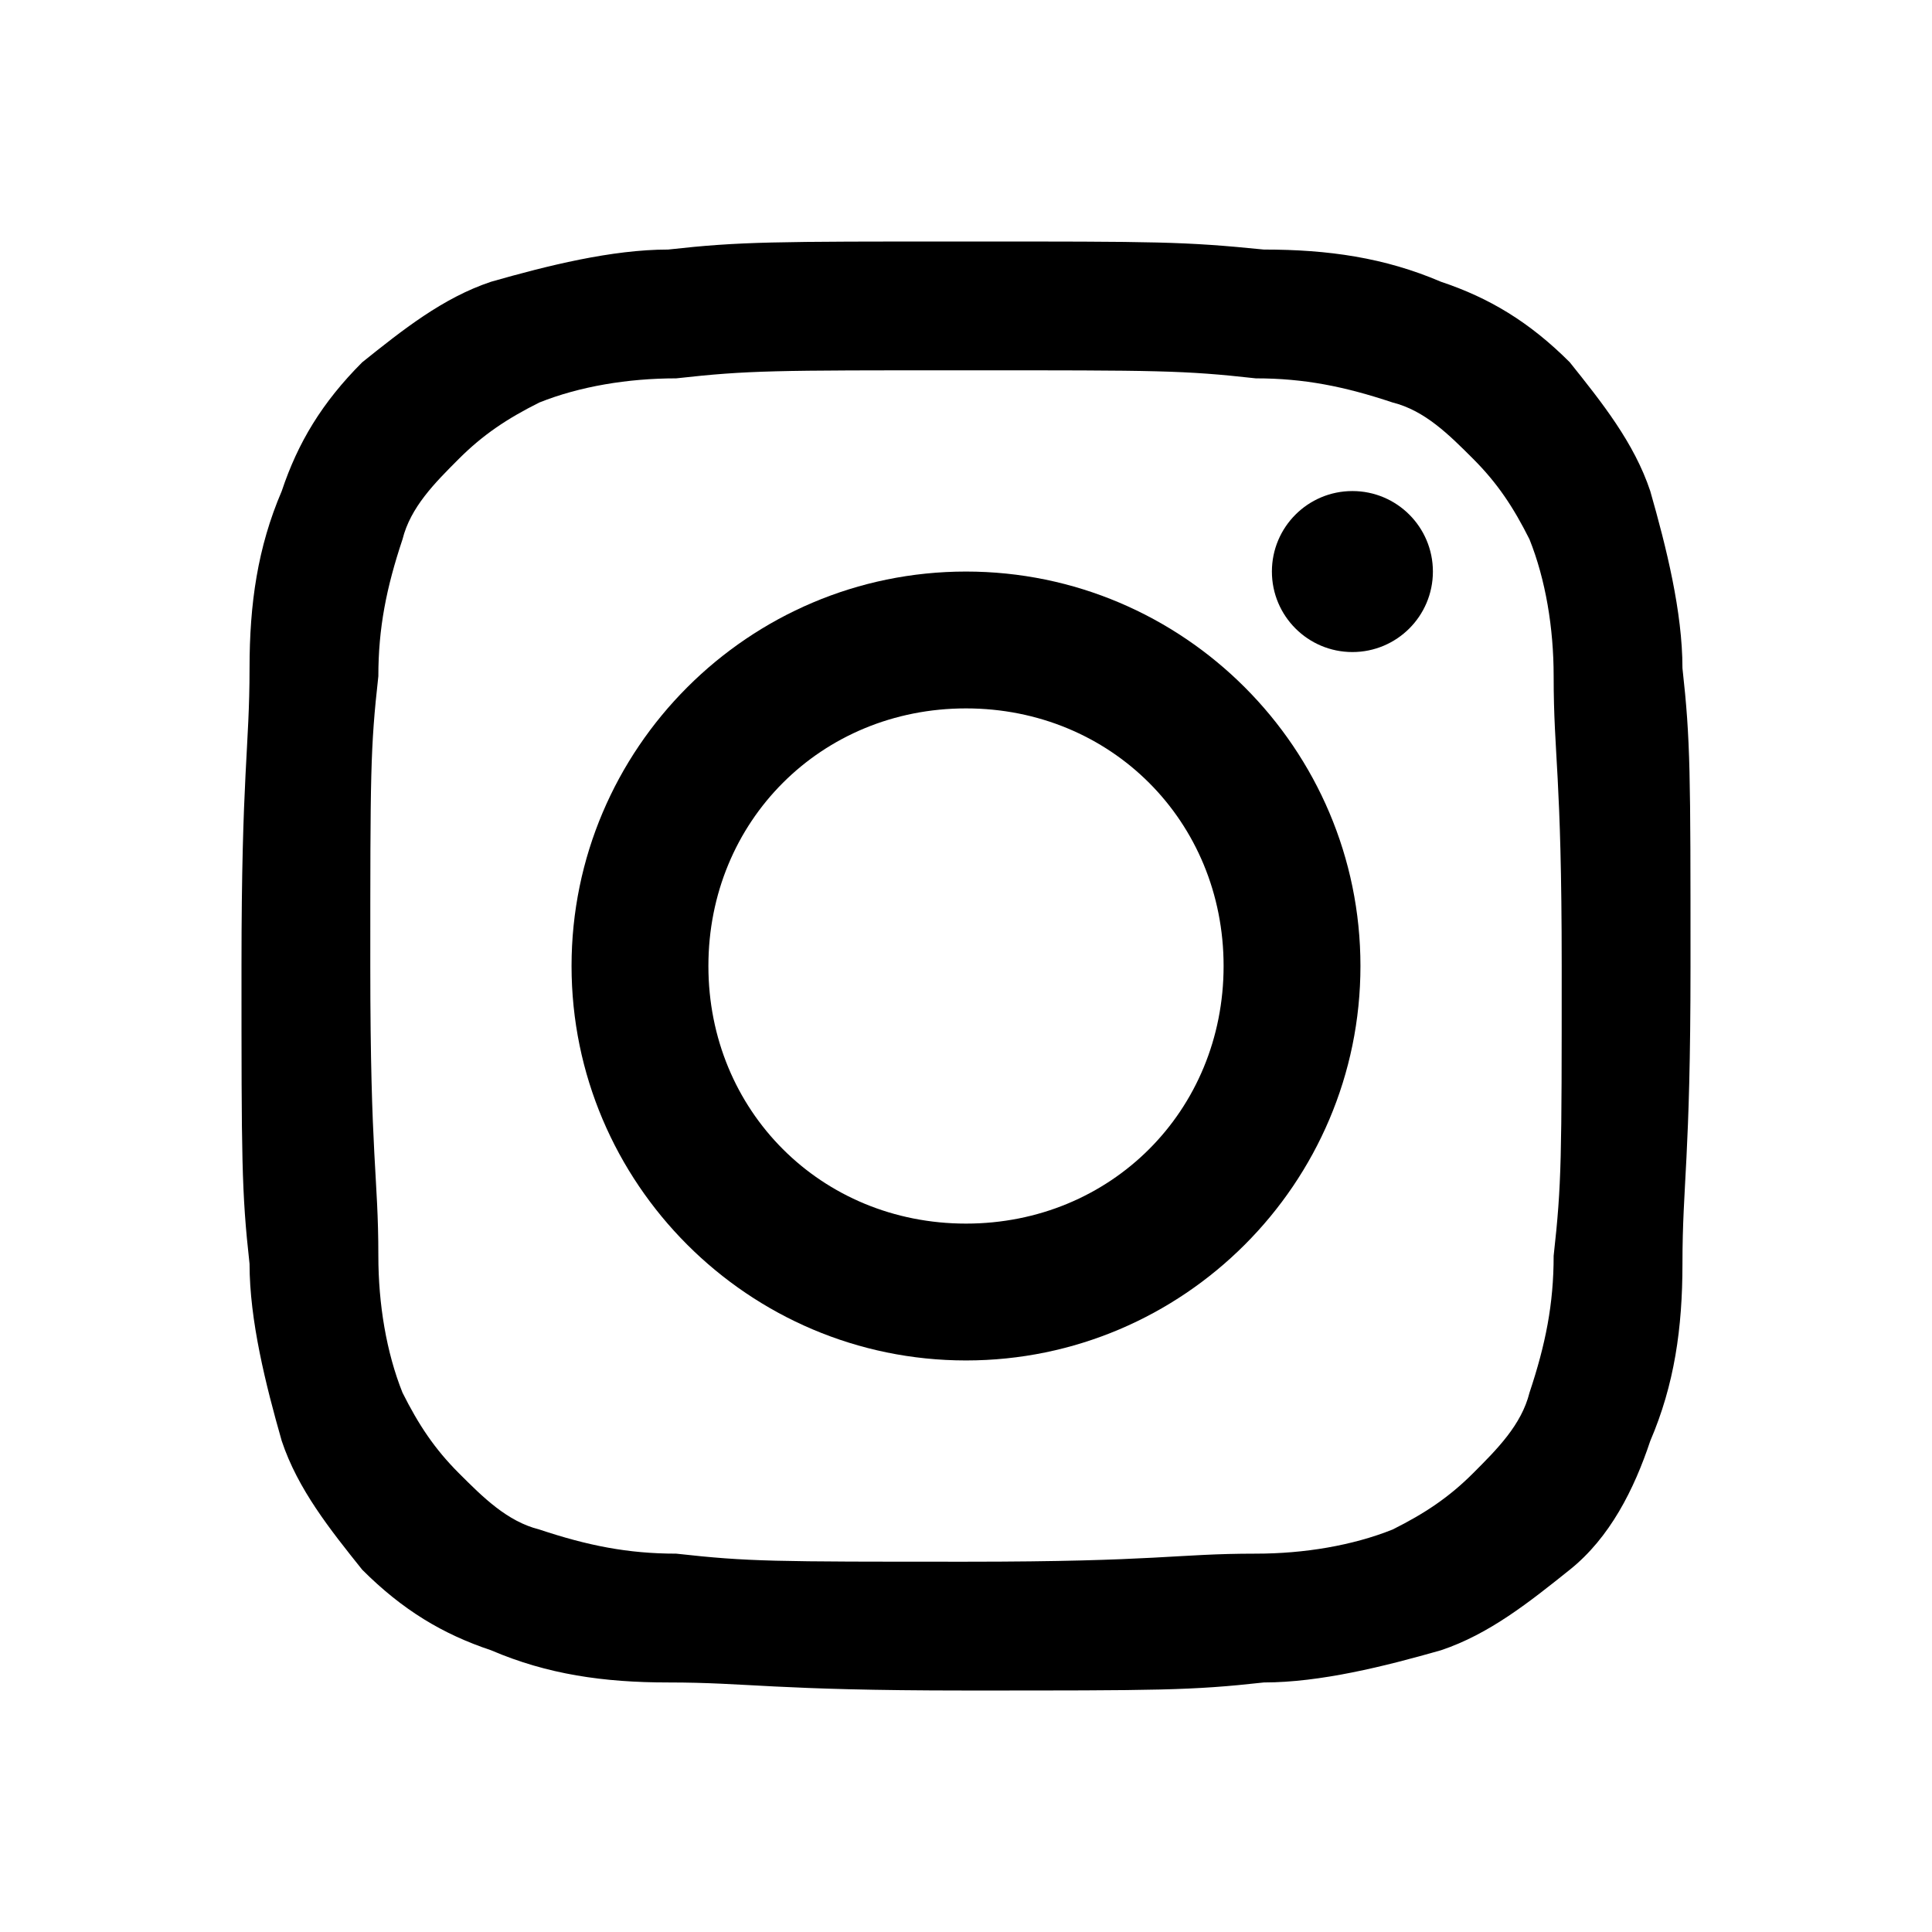 <svg xmlns="http://www.w3.org/2000/svg" viewBox="0 0 24 24"><g transform="translate(1156 721)"><path d="M-1144-716.4c2.4 0 2.7 0 3.6.1.6 0 1.1.1 1.7.3.4.1.7.4 1 .7.3.3.5.6.7 1 .2.5.3 1.1.3 1.7 0 1 .1 1.2.1 3.6s0 2.7-.1 3.6c0 .6-.1 1.1-.3 1.7-.1.4-.4.7-.7 1-.3.3-.6.5-1 .7-.5.2-1.1.3-1.7.3-1 0-1.2.1-3.6.1-2.4 0-2.7 0-3.6-.1-.6 0-1.1-.1-1.7-.3-.4-.1-.7-.4-1-.7-.3-.3-.5-.6-.7-1-.2-.5-.3-1.1-.3-1.7 0-1-.1-1.2-.1-3.6s0-2.7.1-3.6c0-.6.1-1.1.3-1.7.1-.4.4-.7.7-1 .3-.3.6-.5 1-.7.5-.2 1.1-.3 1.7-.3.9-.1 1.2-.1 3.6-.1m0-1.6c-2.4 0-2.8 0-3.7.1-.7 0-1.5.2-2.2.4-.6.2-1.1.6-1.6 1-.5.5-.8 1-1 1.6-.3.7-.4 1.4-.4 2.2 0 1-.1 1.3-.1 3.7s0 2.8.1 3.7c0 .7.2 1.5.4 2.2.2.6.6 1.1 1 1.6.5.5 1 .8 1.6 1 .7.3 1.4.4 2.2.4 1 0 1.3.1 3.7.1s2.8 0 3.7-.1c.7 0 1.5-.2 2.2-.4.6-.2 1.1-.6 1.6-1s.8-1 1-1.6c.3-.7.4-1.4.4-2.2 0-1 .1-1.3.1-3.7s0-2.8-.1-3.7c0-.7-.2-1.5-.4-2.2-.2-.6-.6-1.1-1-1.6-.5-.5-1-.8-1.6-1-.7-.3-1.4-.4-2.2-.4-1-.1-1.3-.1-3.7-.1z"/><path d="M-1144-713.9c-2.7 0-4.9 2.2-4.9 4.9s2.2 4.9 4.9 4.9 4.9-2.2 4.9-4.9-2.2-4.9-4.9-4.9zm0 8.1c-1.8 0-3.2-1.4-3.2-3.2 0-1.8 1.4-3.2 3.2-3.2 1.8 0 3.2 1.4 3.2 3.2 0 1.8-1.4 3.2-3.2 3.2z"/><circle cx="-1139.2" cy="-713.9" r="1"/></g></svg>